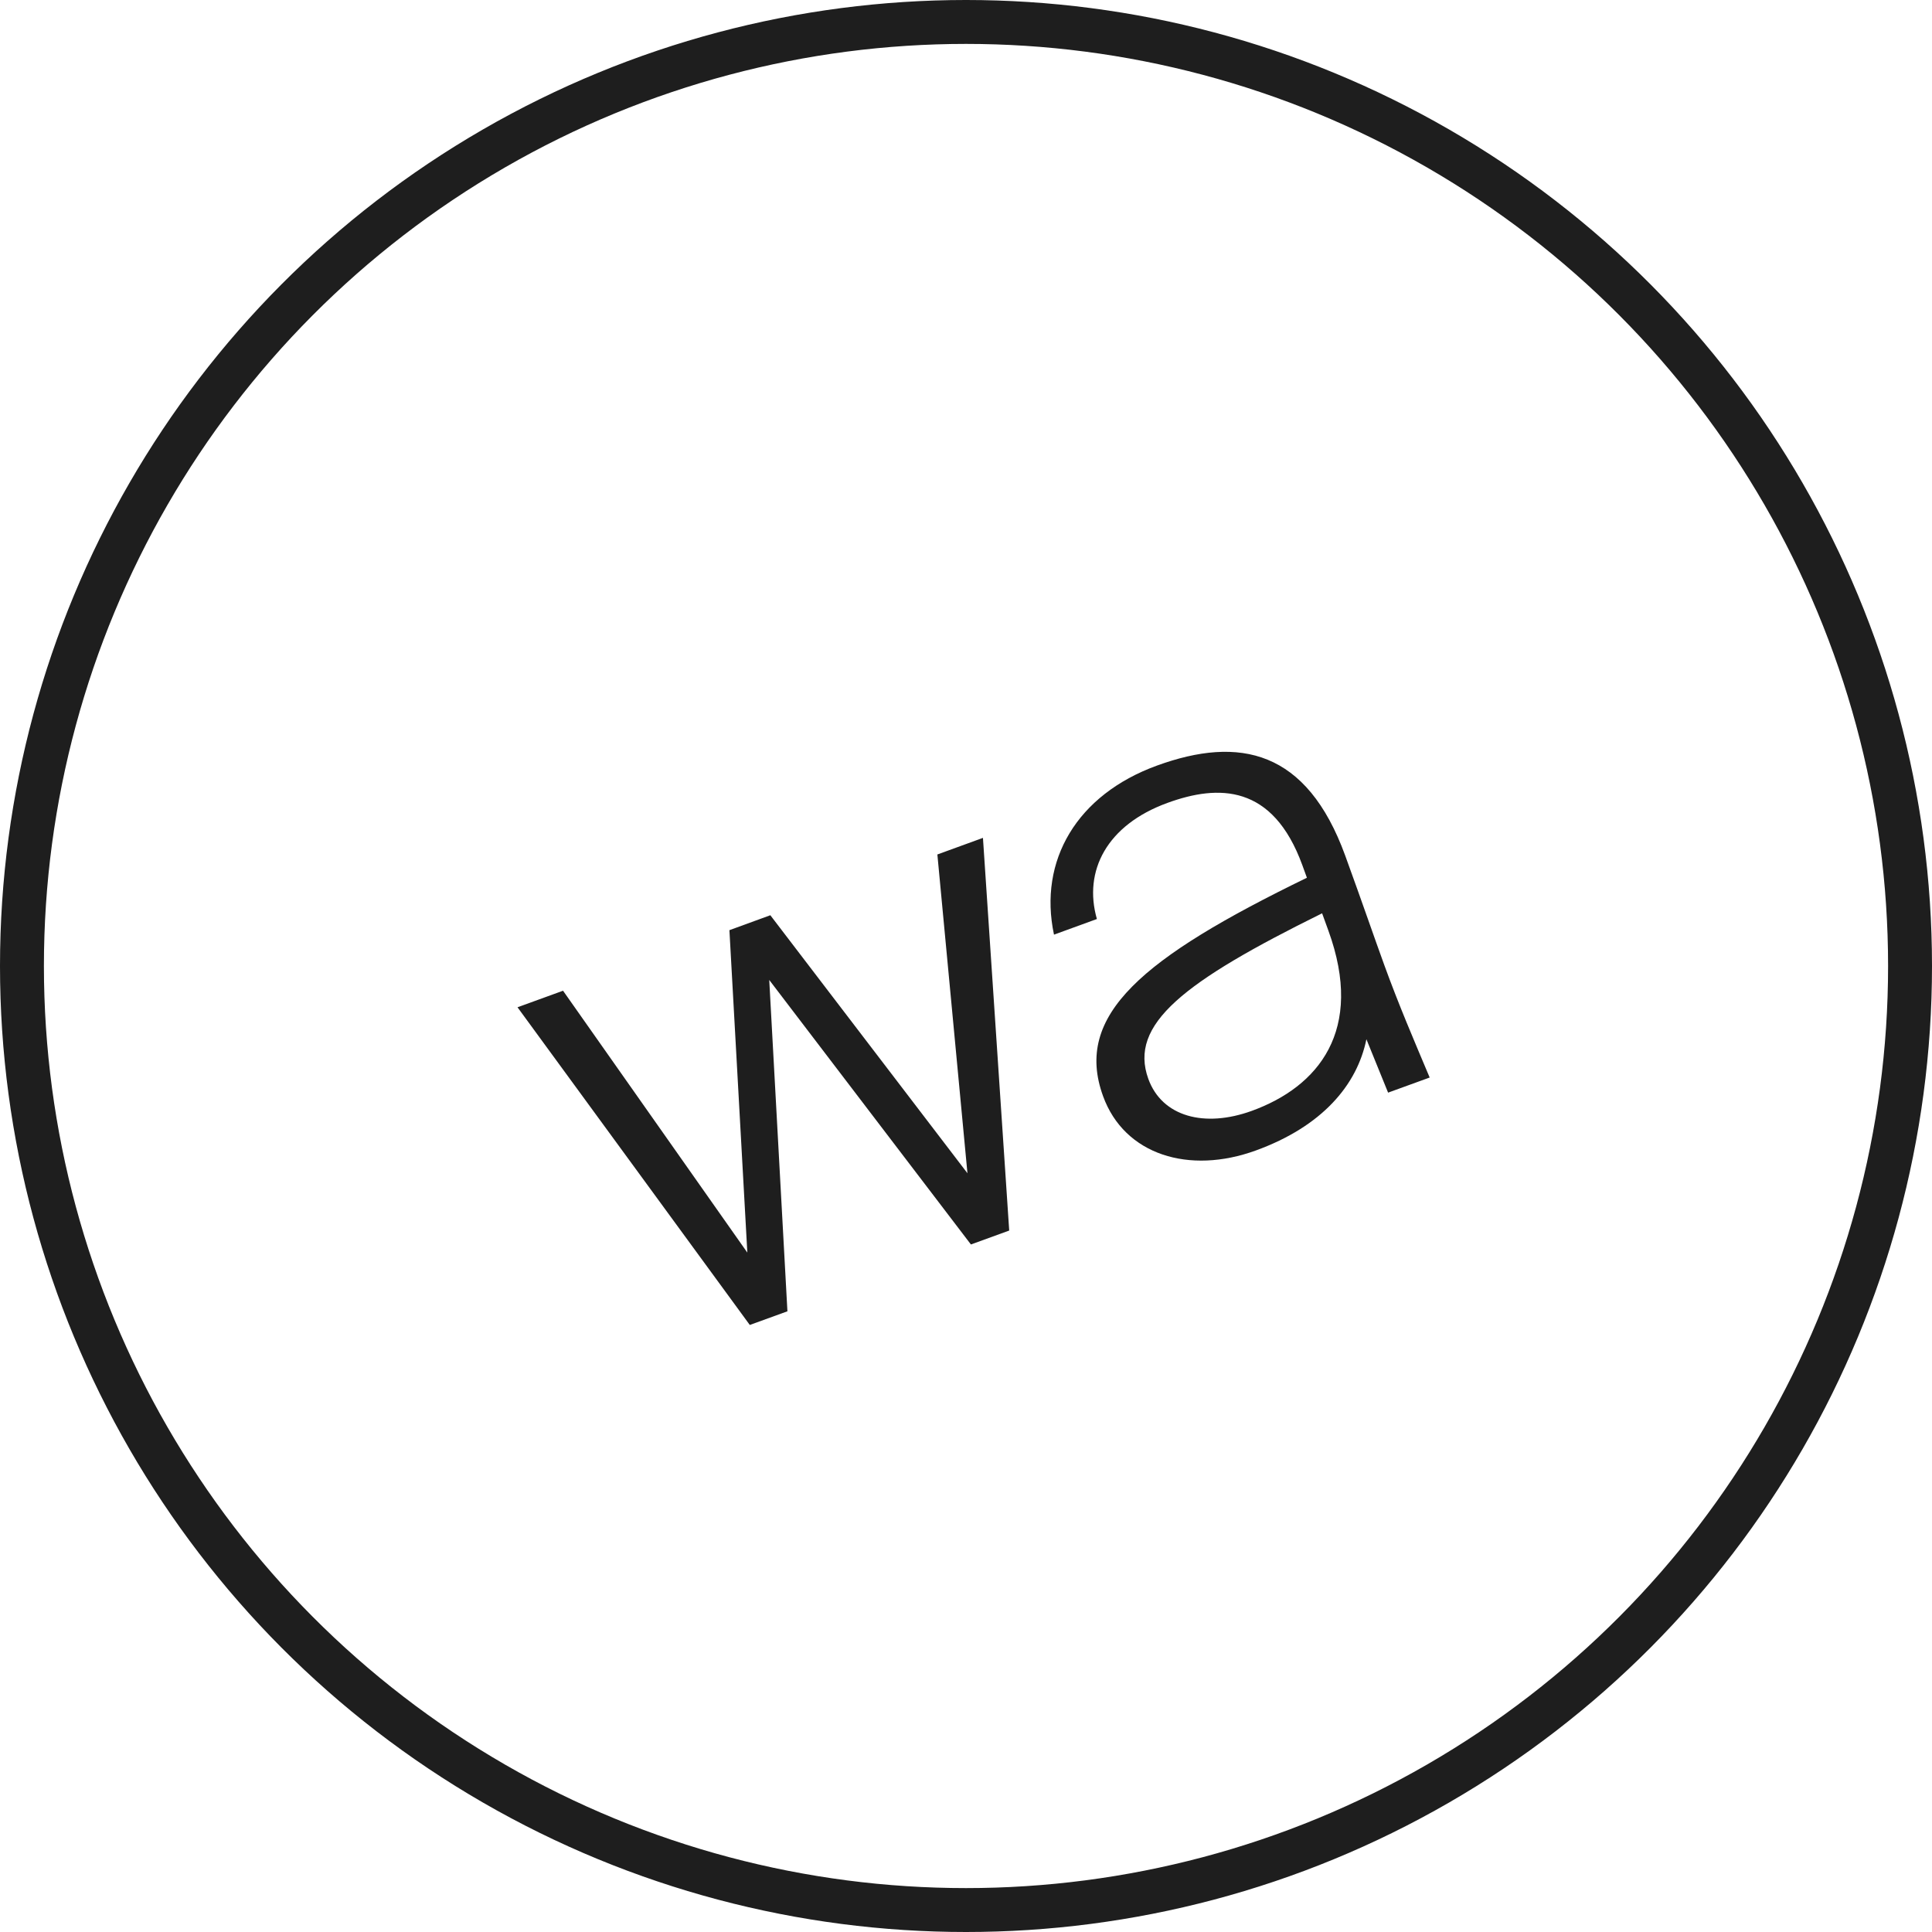 <?xml version="1.0" encoding="UTF-8"?> <svg xmlns="http://www.w3.org/2000/svg" width="44" height="44" viewBox="0 0 44 44" fill="none"> <circle cx="22" cy="22" r="21.5" stroke="#1E1E1E"></circle> <path d="M17.02 28.527L16.612 21.184L17.544 20.844L22.033 26.72L21.348 19.46L22.386 19.082L22.984 28.025L22.112 28.342L17.519 22.318L17.933 29.864L17.076 30.175L11.786 22.94L12.823 22.563L17.02 28.527ZM26.153 24.573C26.465 25.43 27.429 25.692 28.512 25.298C30.015 24.751 31.084 23.476 30.252 21.191L30.11 20.8C26.963 22.354 25.699 23.325 26.153 24.573ZM31.613 24.884L31.119 23.668C30.905 24.716 30.106 25.654 28.602 26.201C27.084 26.754 25.608 26.304 25.122 24.965C24.448 23.116 26.017 21.813 29.764 19.99L29.66 19.704C28.987 17.855 27.747 17.863 26.589 18.285C25.206 18.788 24.668 19.835 24.981 20.93L24.004 21.286C23.644 19.595 24.529 18.098 26.348 17.436C28.228 16.752 29.76 17.079 30.636 19.485C31.046 20.613 31.294 21.34 31.529 21.986C31.863 22.903 32.193 23.669 32.56 24.54L31.613 24.884Z" fill="#1E1E1E"></path> </svg> 